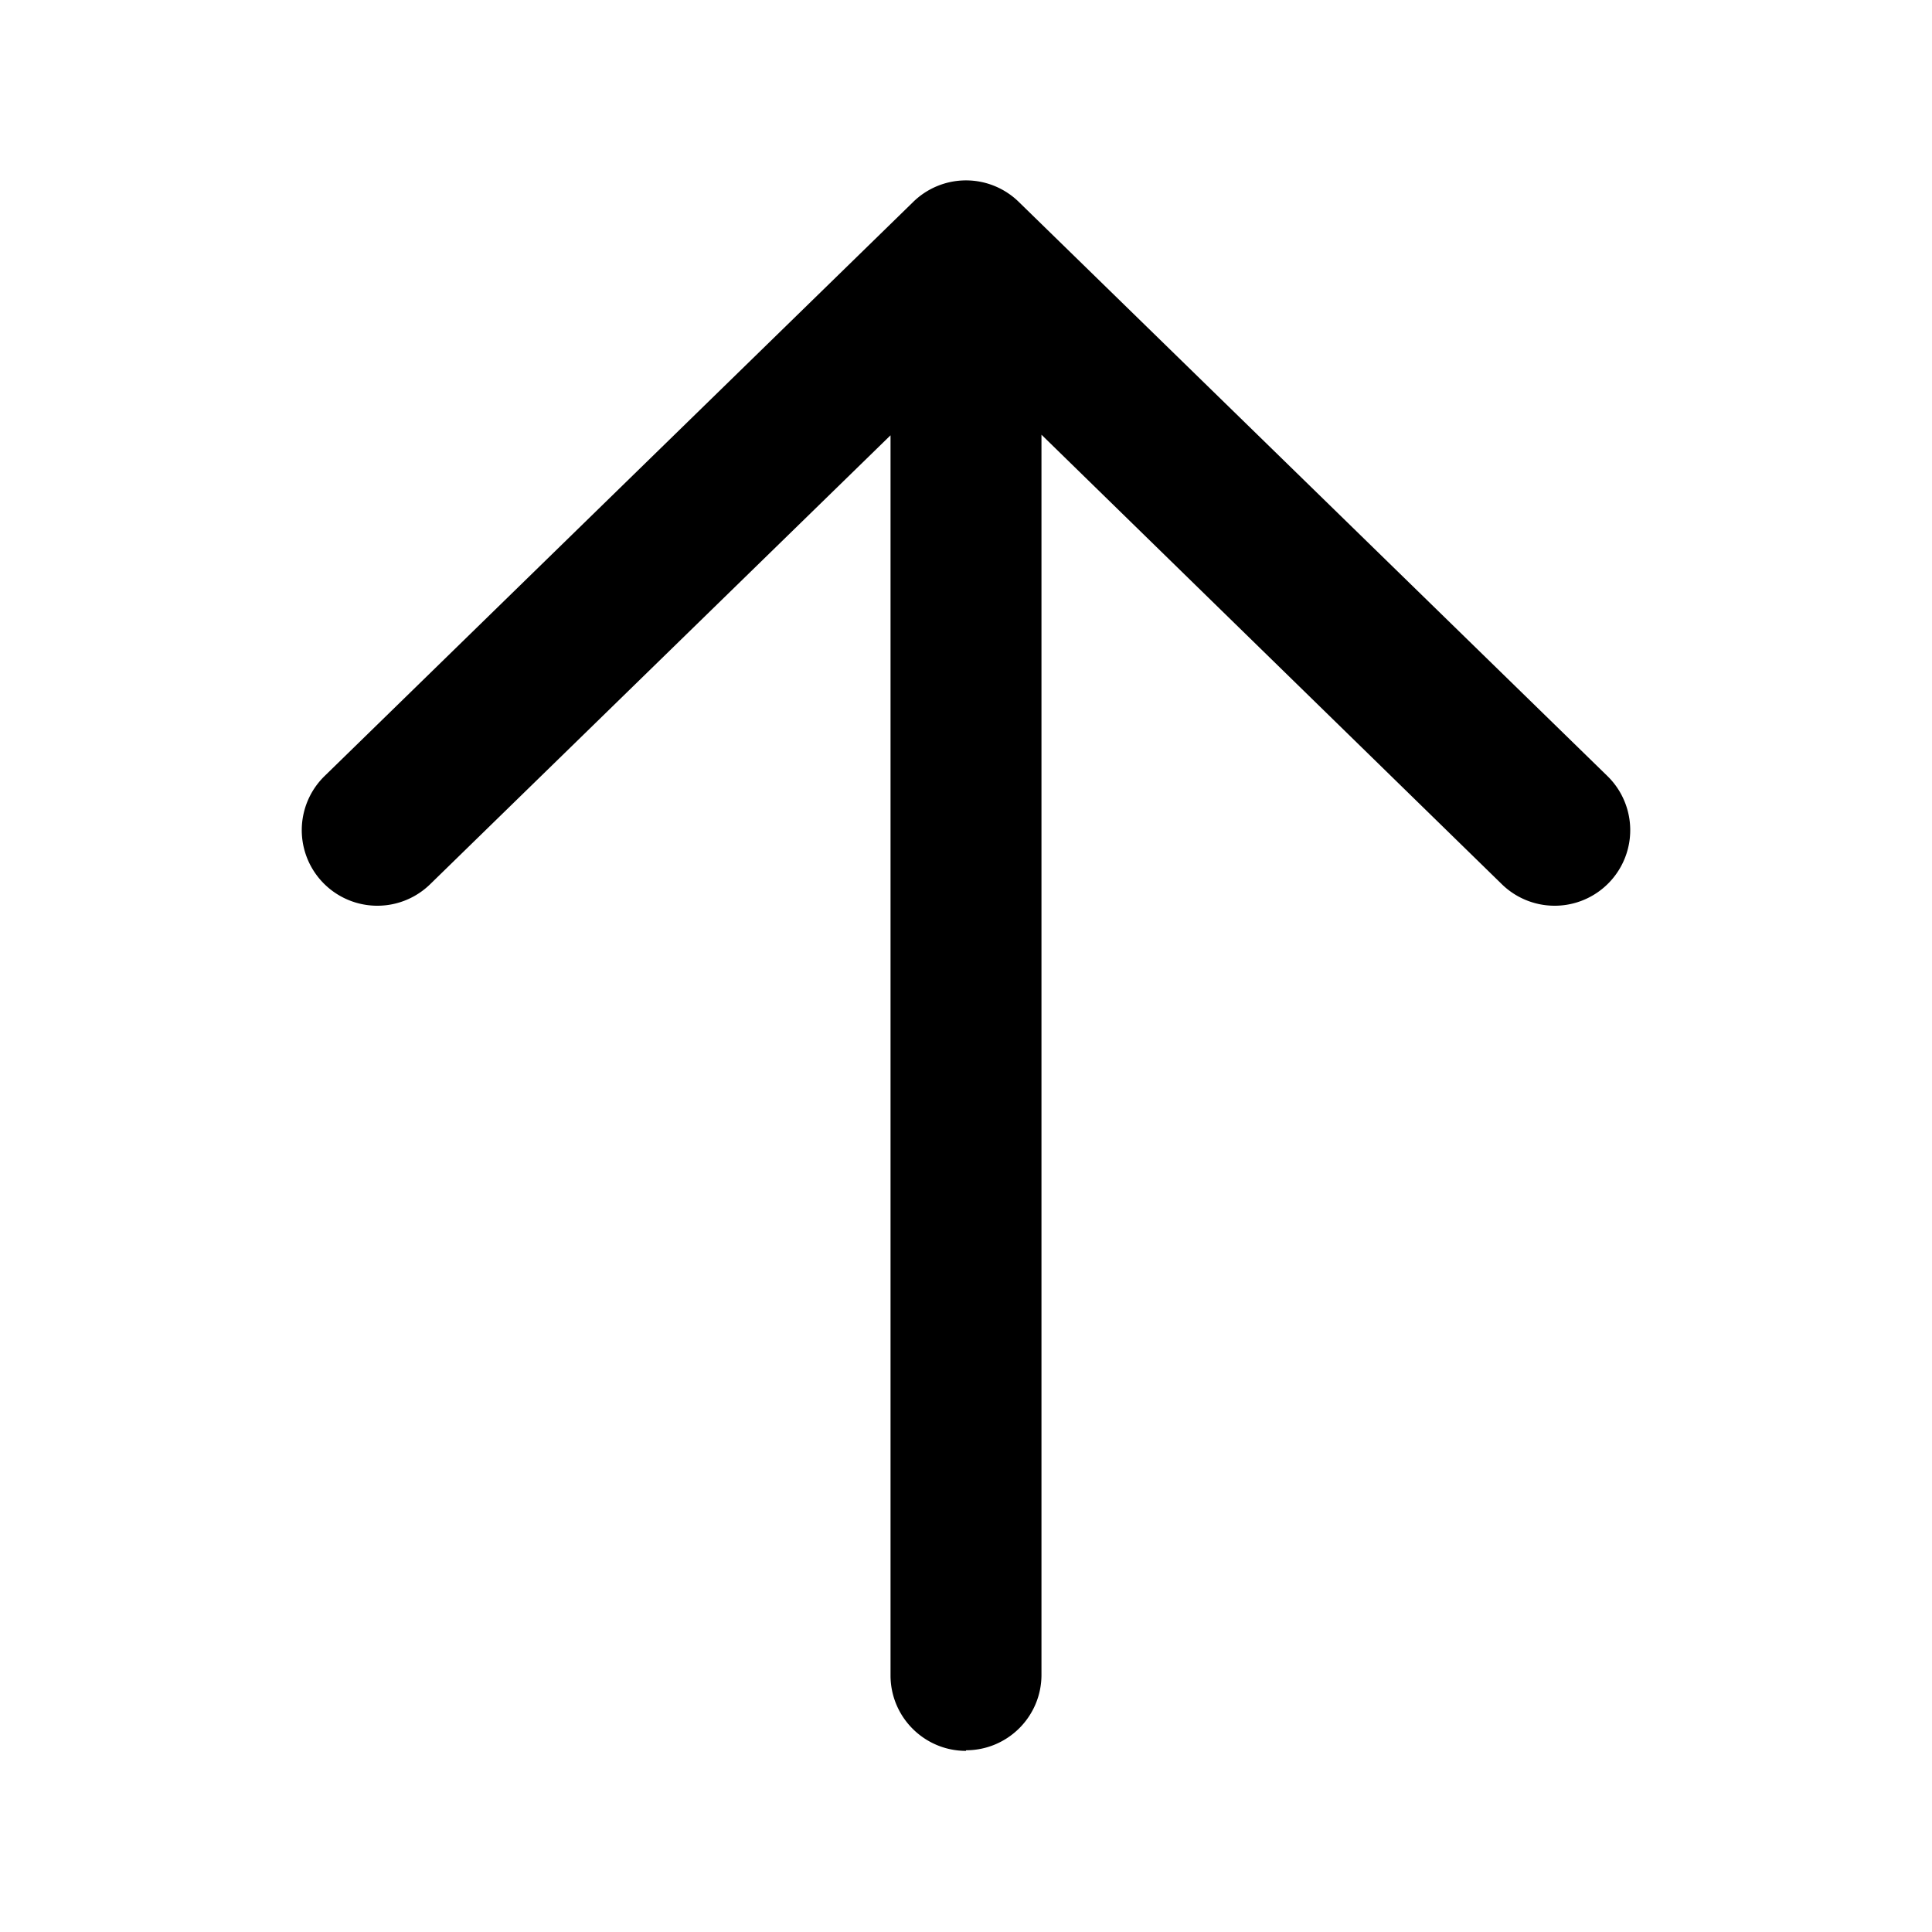 <svg width="32" height="32" viewBox="0 0 32 32" xmlns="http://www.w3.org/2000/svg"><path d="M16 29c-.69 0-1.25-.56-1.25-1.25V7.21l-7.63 7.44a1.25 1.25 0 1 1-1.74-1.8l9.74-9.5a1.25 1.25 0 0 1 1.76 0l9.74 9.5a1.25 1.25 0 1 1-1.74 1.8L17.25 7.2v20.54c0 .69-.56 1.25-1.25 1.25Z"/></svg>